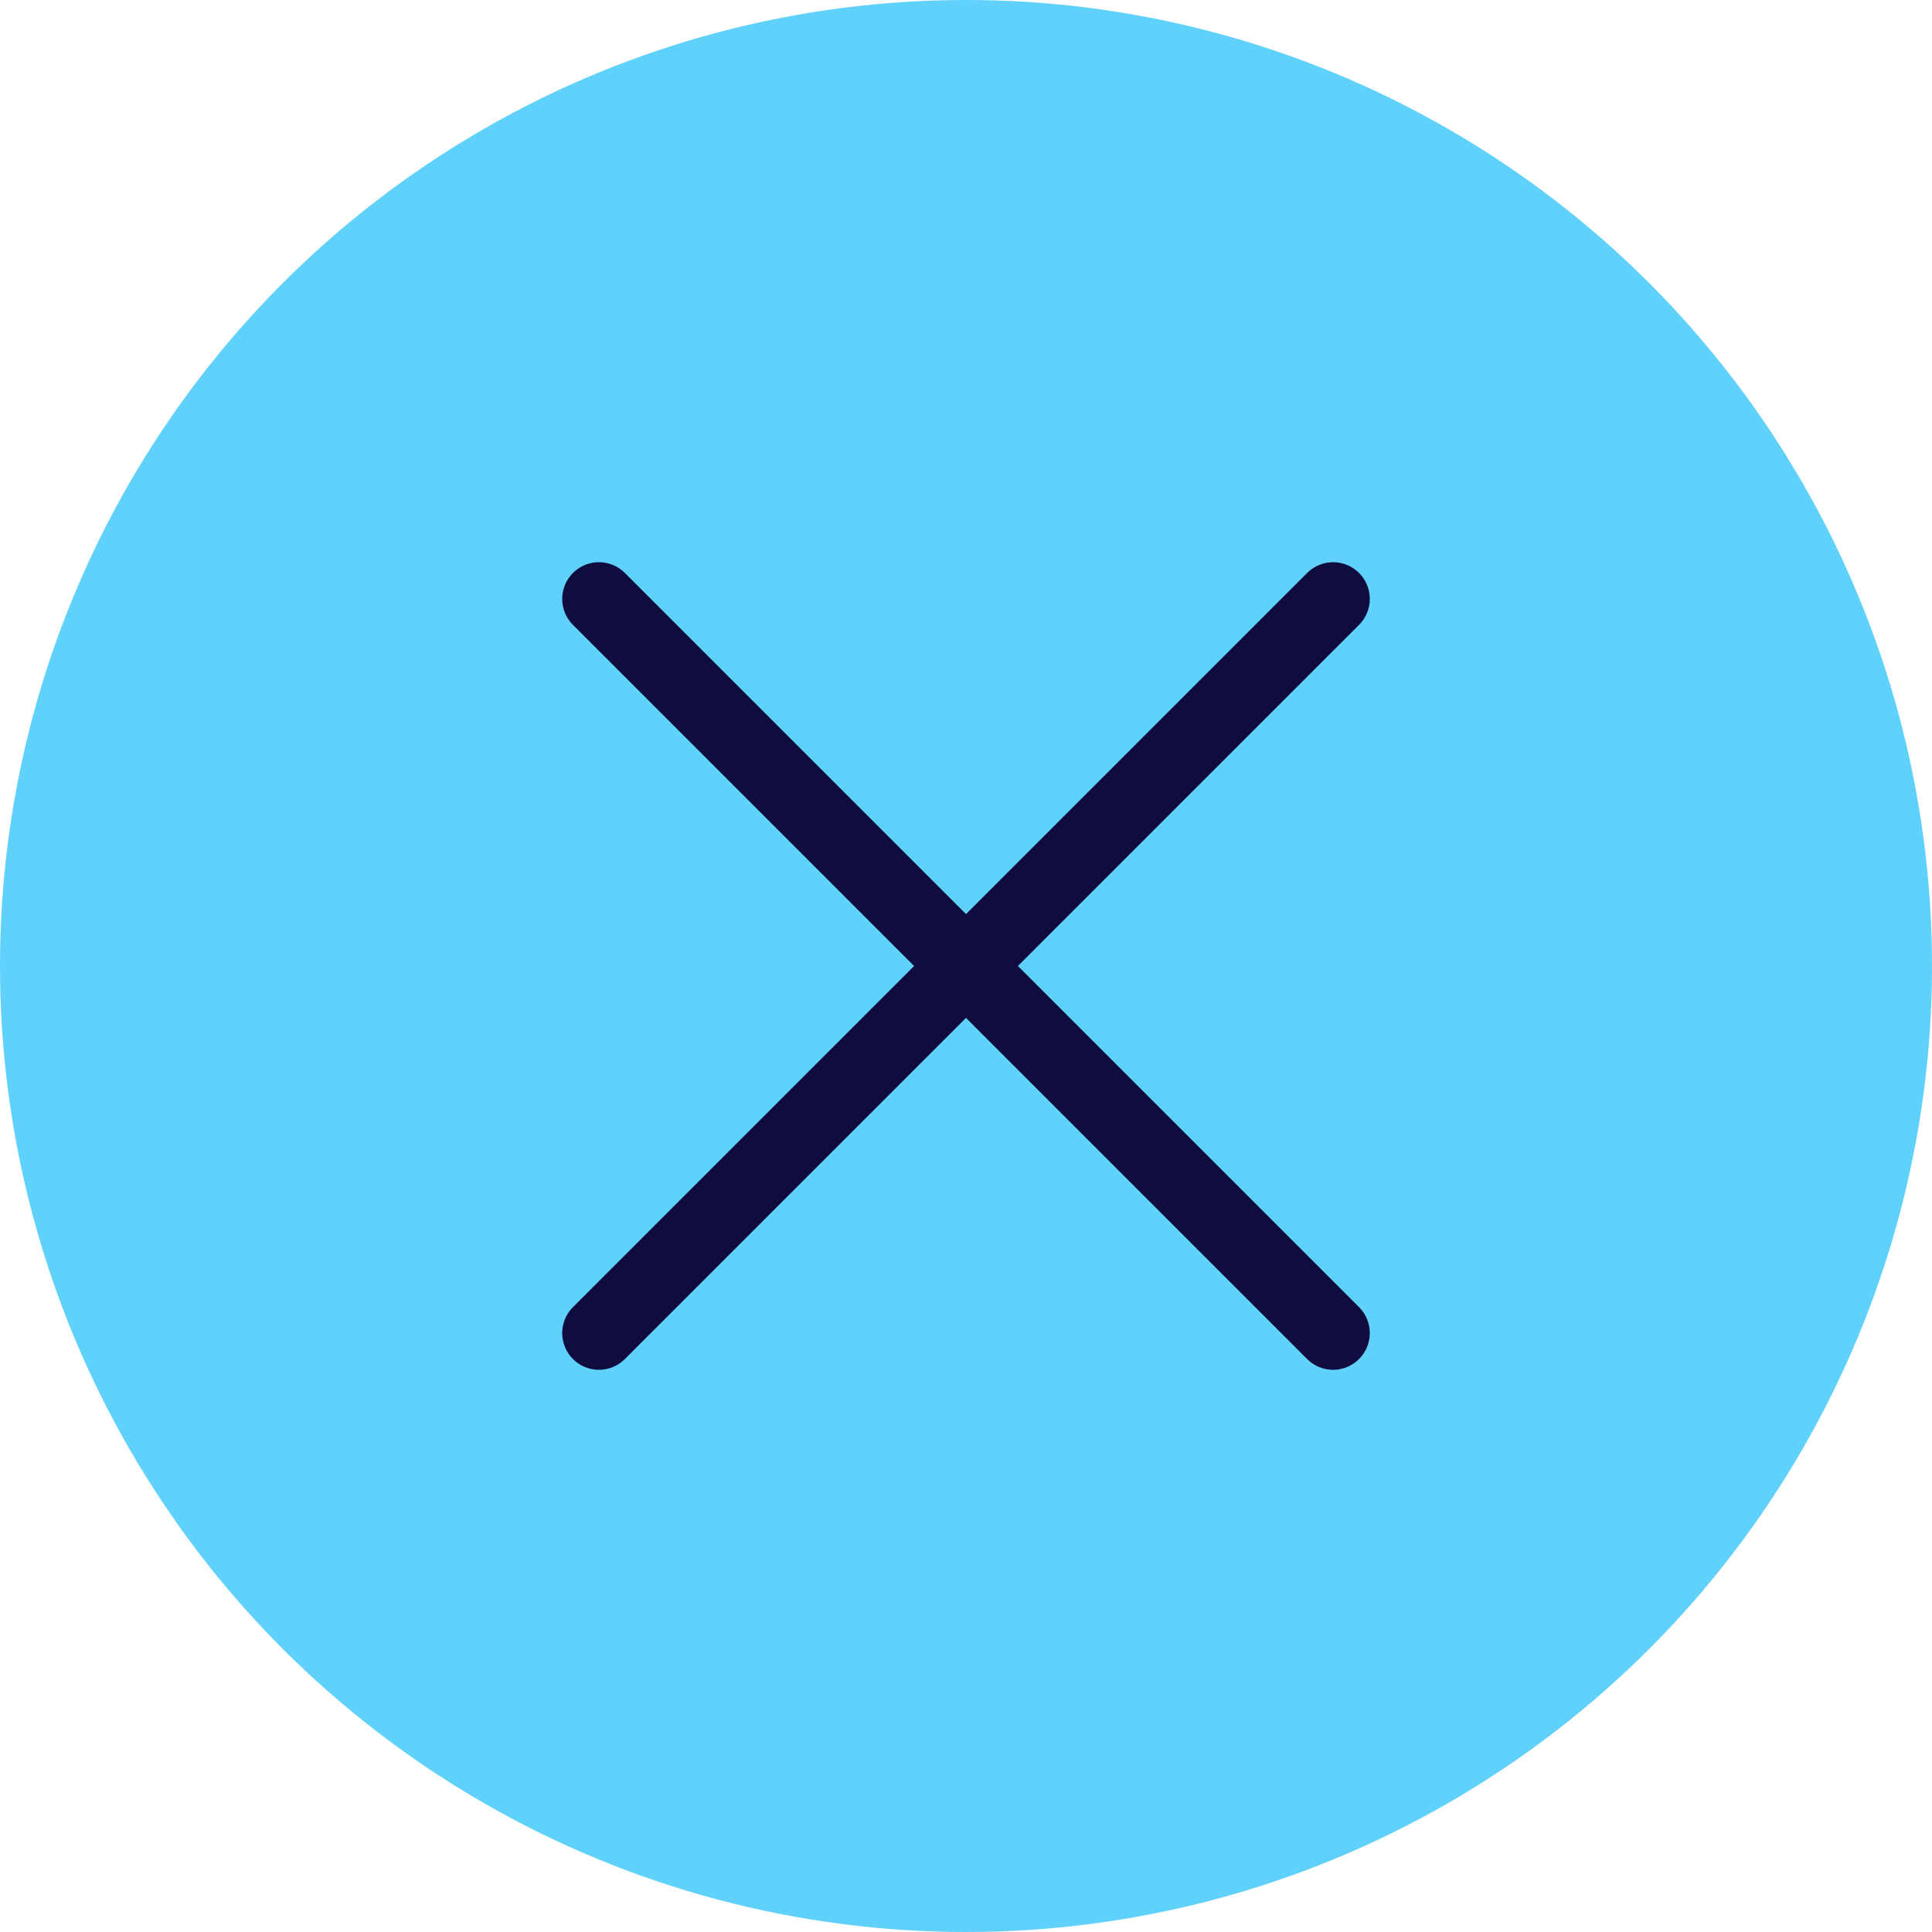 <?xml version="1.0" encoding="UTF-8"?>
<svg xmlns="http://www.w3.org/2000/svg" id="Capa_1" version="1.1" viewBox="0 0 50 50">
  <defs>
    <style>
      .st0 {
        fill: #60d1fa;
      }

      .st1 {
        fill: none;
        stroke: #0f0d3f;
        stroke-linecap: round;
        stroke-linejoin: round;
        stroke-width: 1.9px;
      }
    </style>
  </defs>
  <circle class="st0" cx="25" cy="25" r="25"></circle>
  <g>
    <line class="st1" x1="15.5" y1="15.5" x2="34.5" y2="34.5"></line>
    <line class="st1" x1="34.5" y1="15.5" x2="15.5" y2="34.5"></line>
  </g>
</svg>
